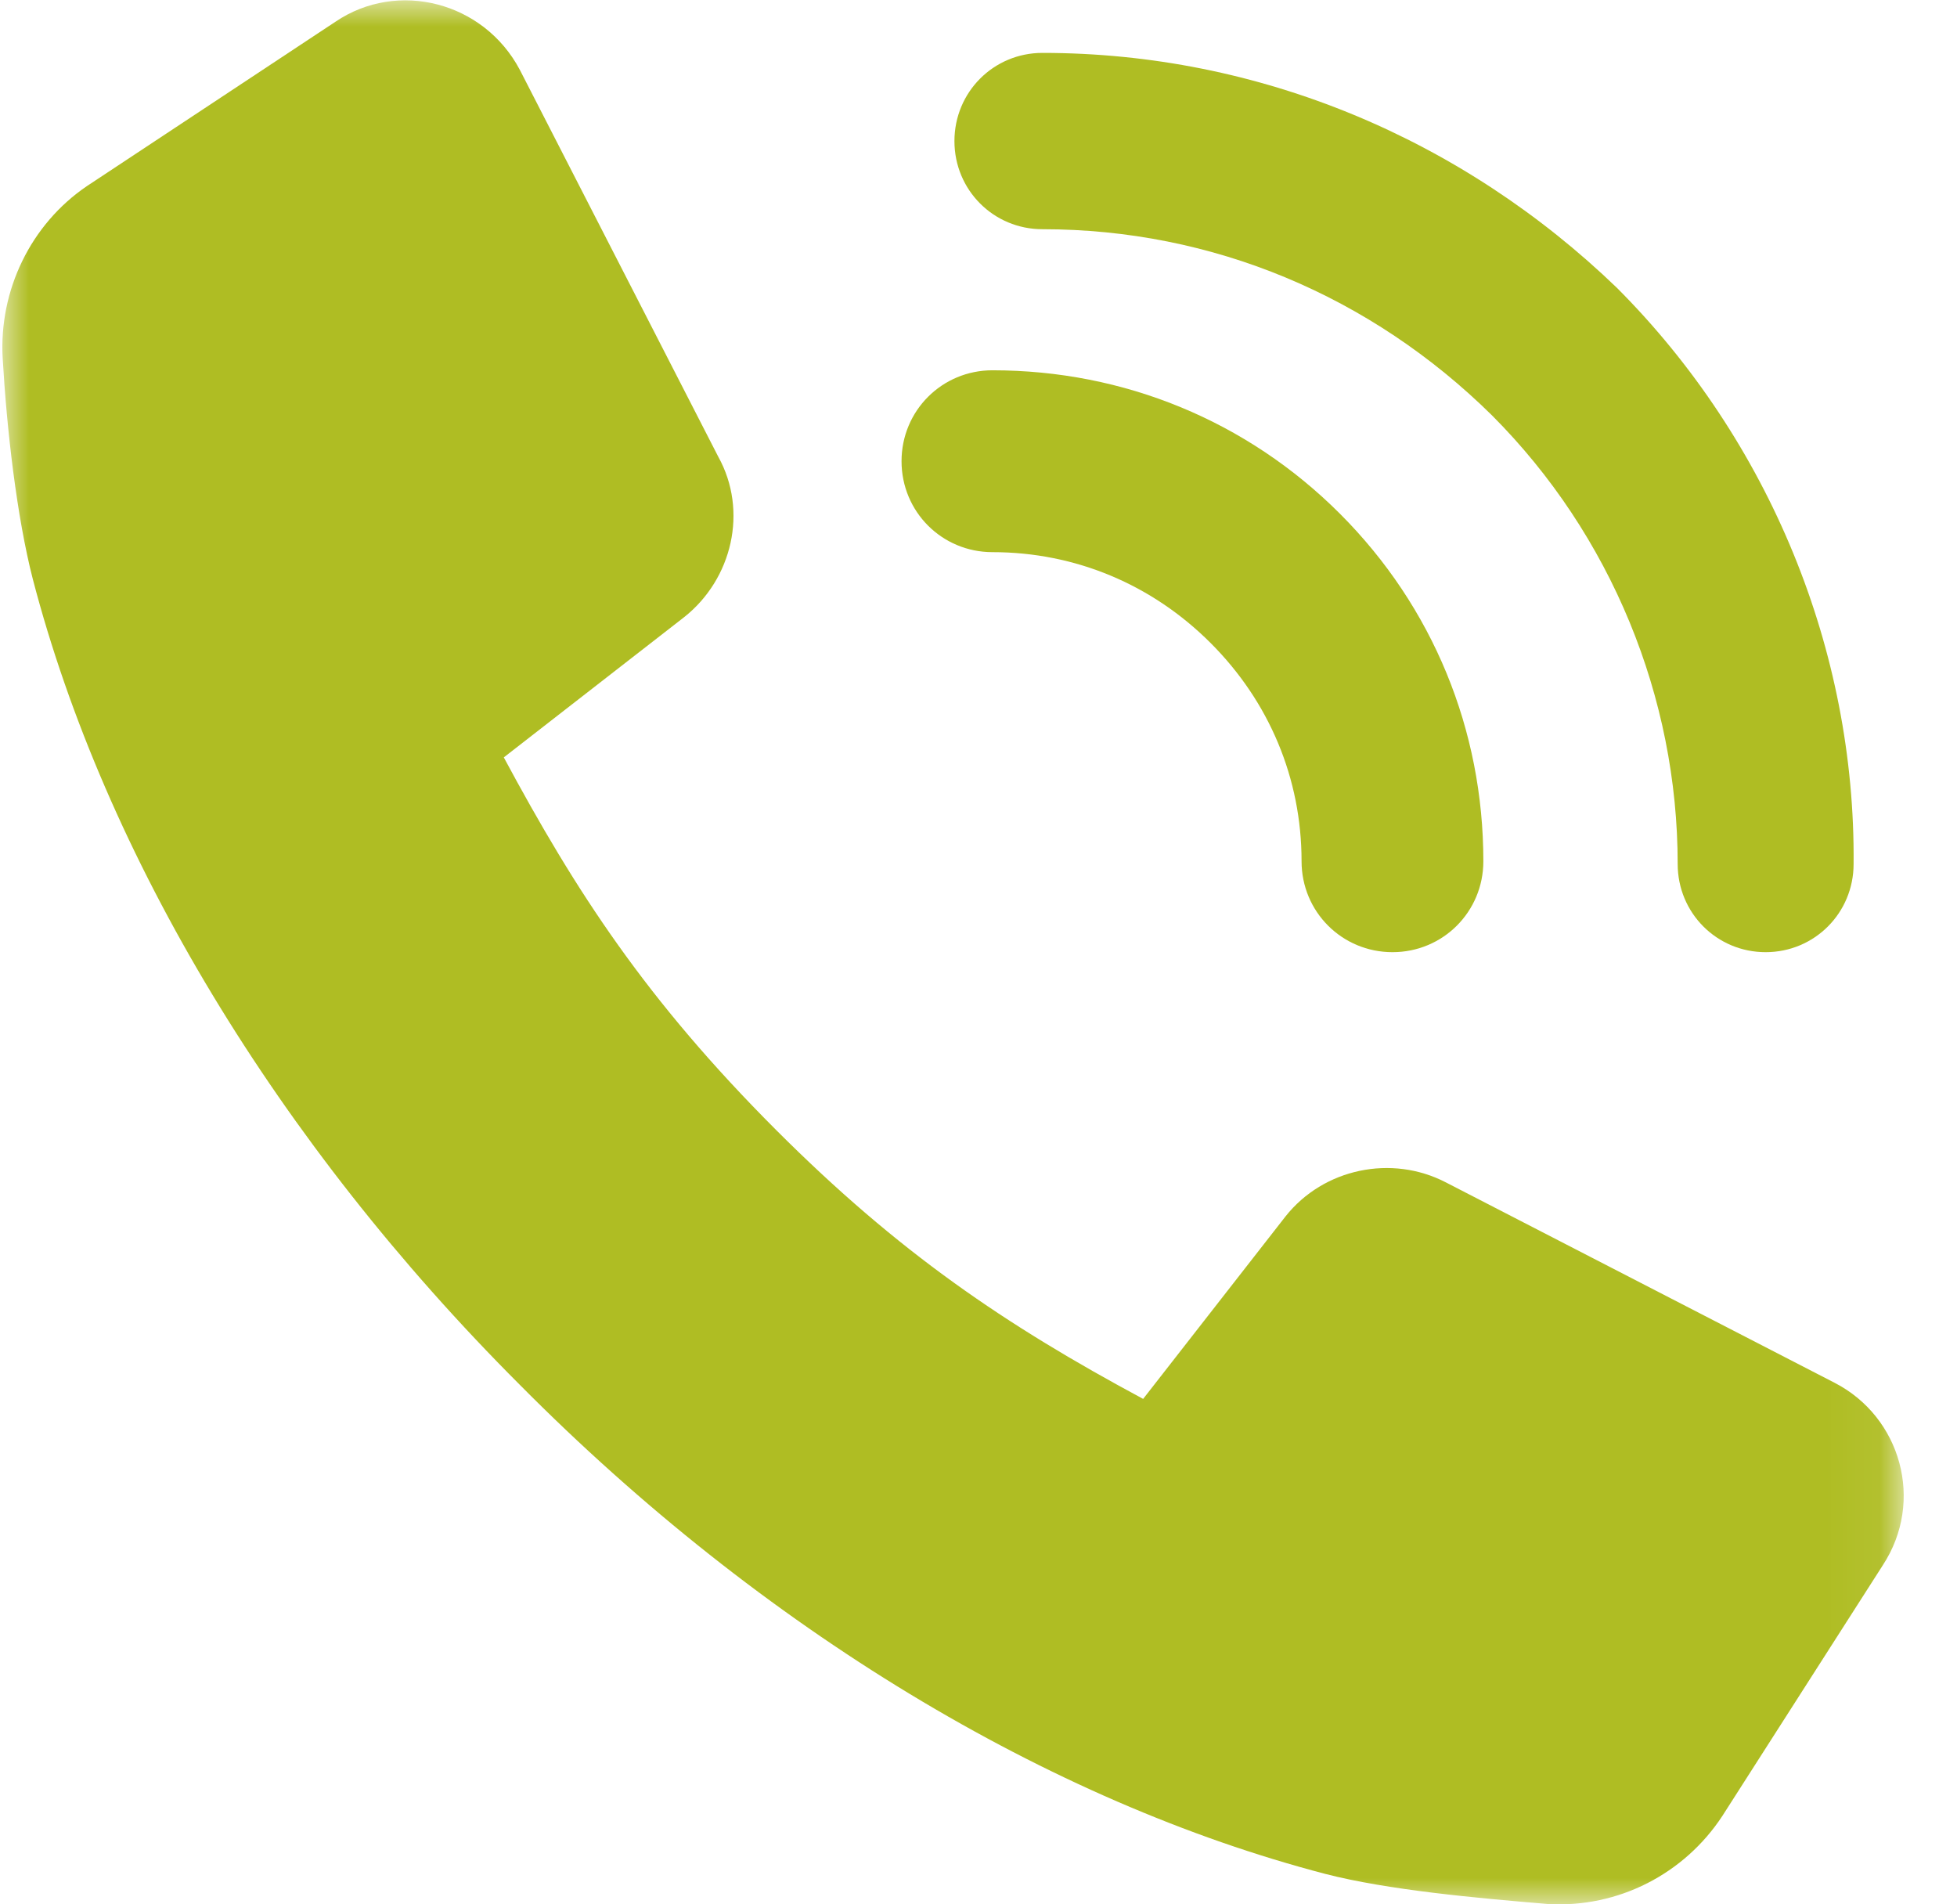 <?xml version="1.0" encoding="UTF-8"?>
<svg width="37px" height="36px" viewBox="0 0 37 36" version="1.1" xmlns="http://www.w3.org/2000/svg" xmlns:xlink="http://www.w3.org/1999/xlink">
    <title>Group 8</title>
    <defs>
        <polygon id="path-1" points="1.09882346e-05 0.006 35.947 0.006 35.947 36 1.09882346e-05 36"></polygon>
    </defs>
    <g id="Desktop" stroke="none" stroke-width="1" fill="none" fill-rule="evenodd">
        <g id="Extra-Services" transform="translate(-406, -390)">
            <g id="Group-8" transform="translate(406, 390)">
                <path d="M19.708,4.333 C22.924,4.333 25.917,5.593 28.208,7.852 C30.463,10.111 31.719,13.185 31.719,16.333 C31.719,17.259 32.458,18 33.382,18 C34.306,18 35.045,17.259 35.045,16.333 C35.082,12.296 33.456,8.333 30.573,5.444 C27.654,2.63 23.811,1 19.708,1 C18.785,1 18.045,1.741 18.045,2.667 C18.045,3.593 18.785,4.333 19.708,4.333" id="Fill-1" fill="#AFBD23"></path>
                <path d="M18.764,10.438 C20.331,10.438 21.782,11.049 22.889,12.156 C23.997,13.264 24.608,14.715 24.608,16.281 C24.608,17.236 25.372,18 26.327,18 C27.282,18 28.045,17.236 28.045,16.281 C28.045,13.799 27.091,11.469 25.334,9.712 C23.577,7.955 21.247,7 18.764,7 C17.809,7 17.045,7.764 17.045,8.719 C17.045,9.674 17.809,10.438 18.764,10.438" id="Fill-3" fill="#AFBD23"></path>
                <g id="Group-7" transform="translate(0.045, 0)">
                    <mask id="mask-2" fill="white">
                        <use xlink:href="#path-1"></use>
                    </mask>
                    <g id="Clip-6"></g>
                    <path d="M34.642,26.141 L27.291,22.352 C26.267,21.821 24.979,22.087 24.259,22.996 L21.568,26.445 C18.954,25.042 16.945,23.678 14.634,21.367 C12.171,18.903 10.844,16.857 9.48,14.318 L12.891,11.666 C13.8,10.946 14.103,9.657 13.535,8.634 L9.783,1.32 C9.101,0.032 7.472,-0.385 6.297,0.411 L1.598,3.518 C0.537,4.238 -0.069,5.489 0.006,6.777 C0.082,8.103 0.272,9.771 0.575,10.946 C1.939,16.175 5.198,21.594 9.783,26.179 C14.368,30.802 19.787,34.061 25.017,35.426 C26.192,35.729 27.859,35.88 29.223,35.994 C30.55,36.07 31.8,35.426 32.52,34.327 L35.552,29.59 C36.347,28.377 35.893,26.786 34.642,26.141" id="Fill-5" fill="#AFBD23" mask="url(#mask-2)"></path>
                </g>
            </g>
        </g>
    </g>
</svg>